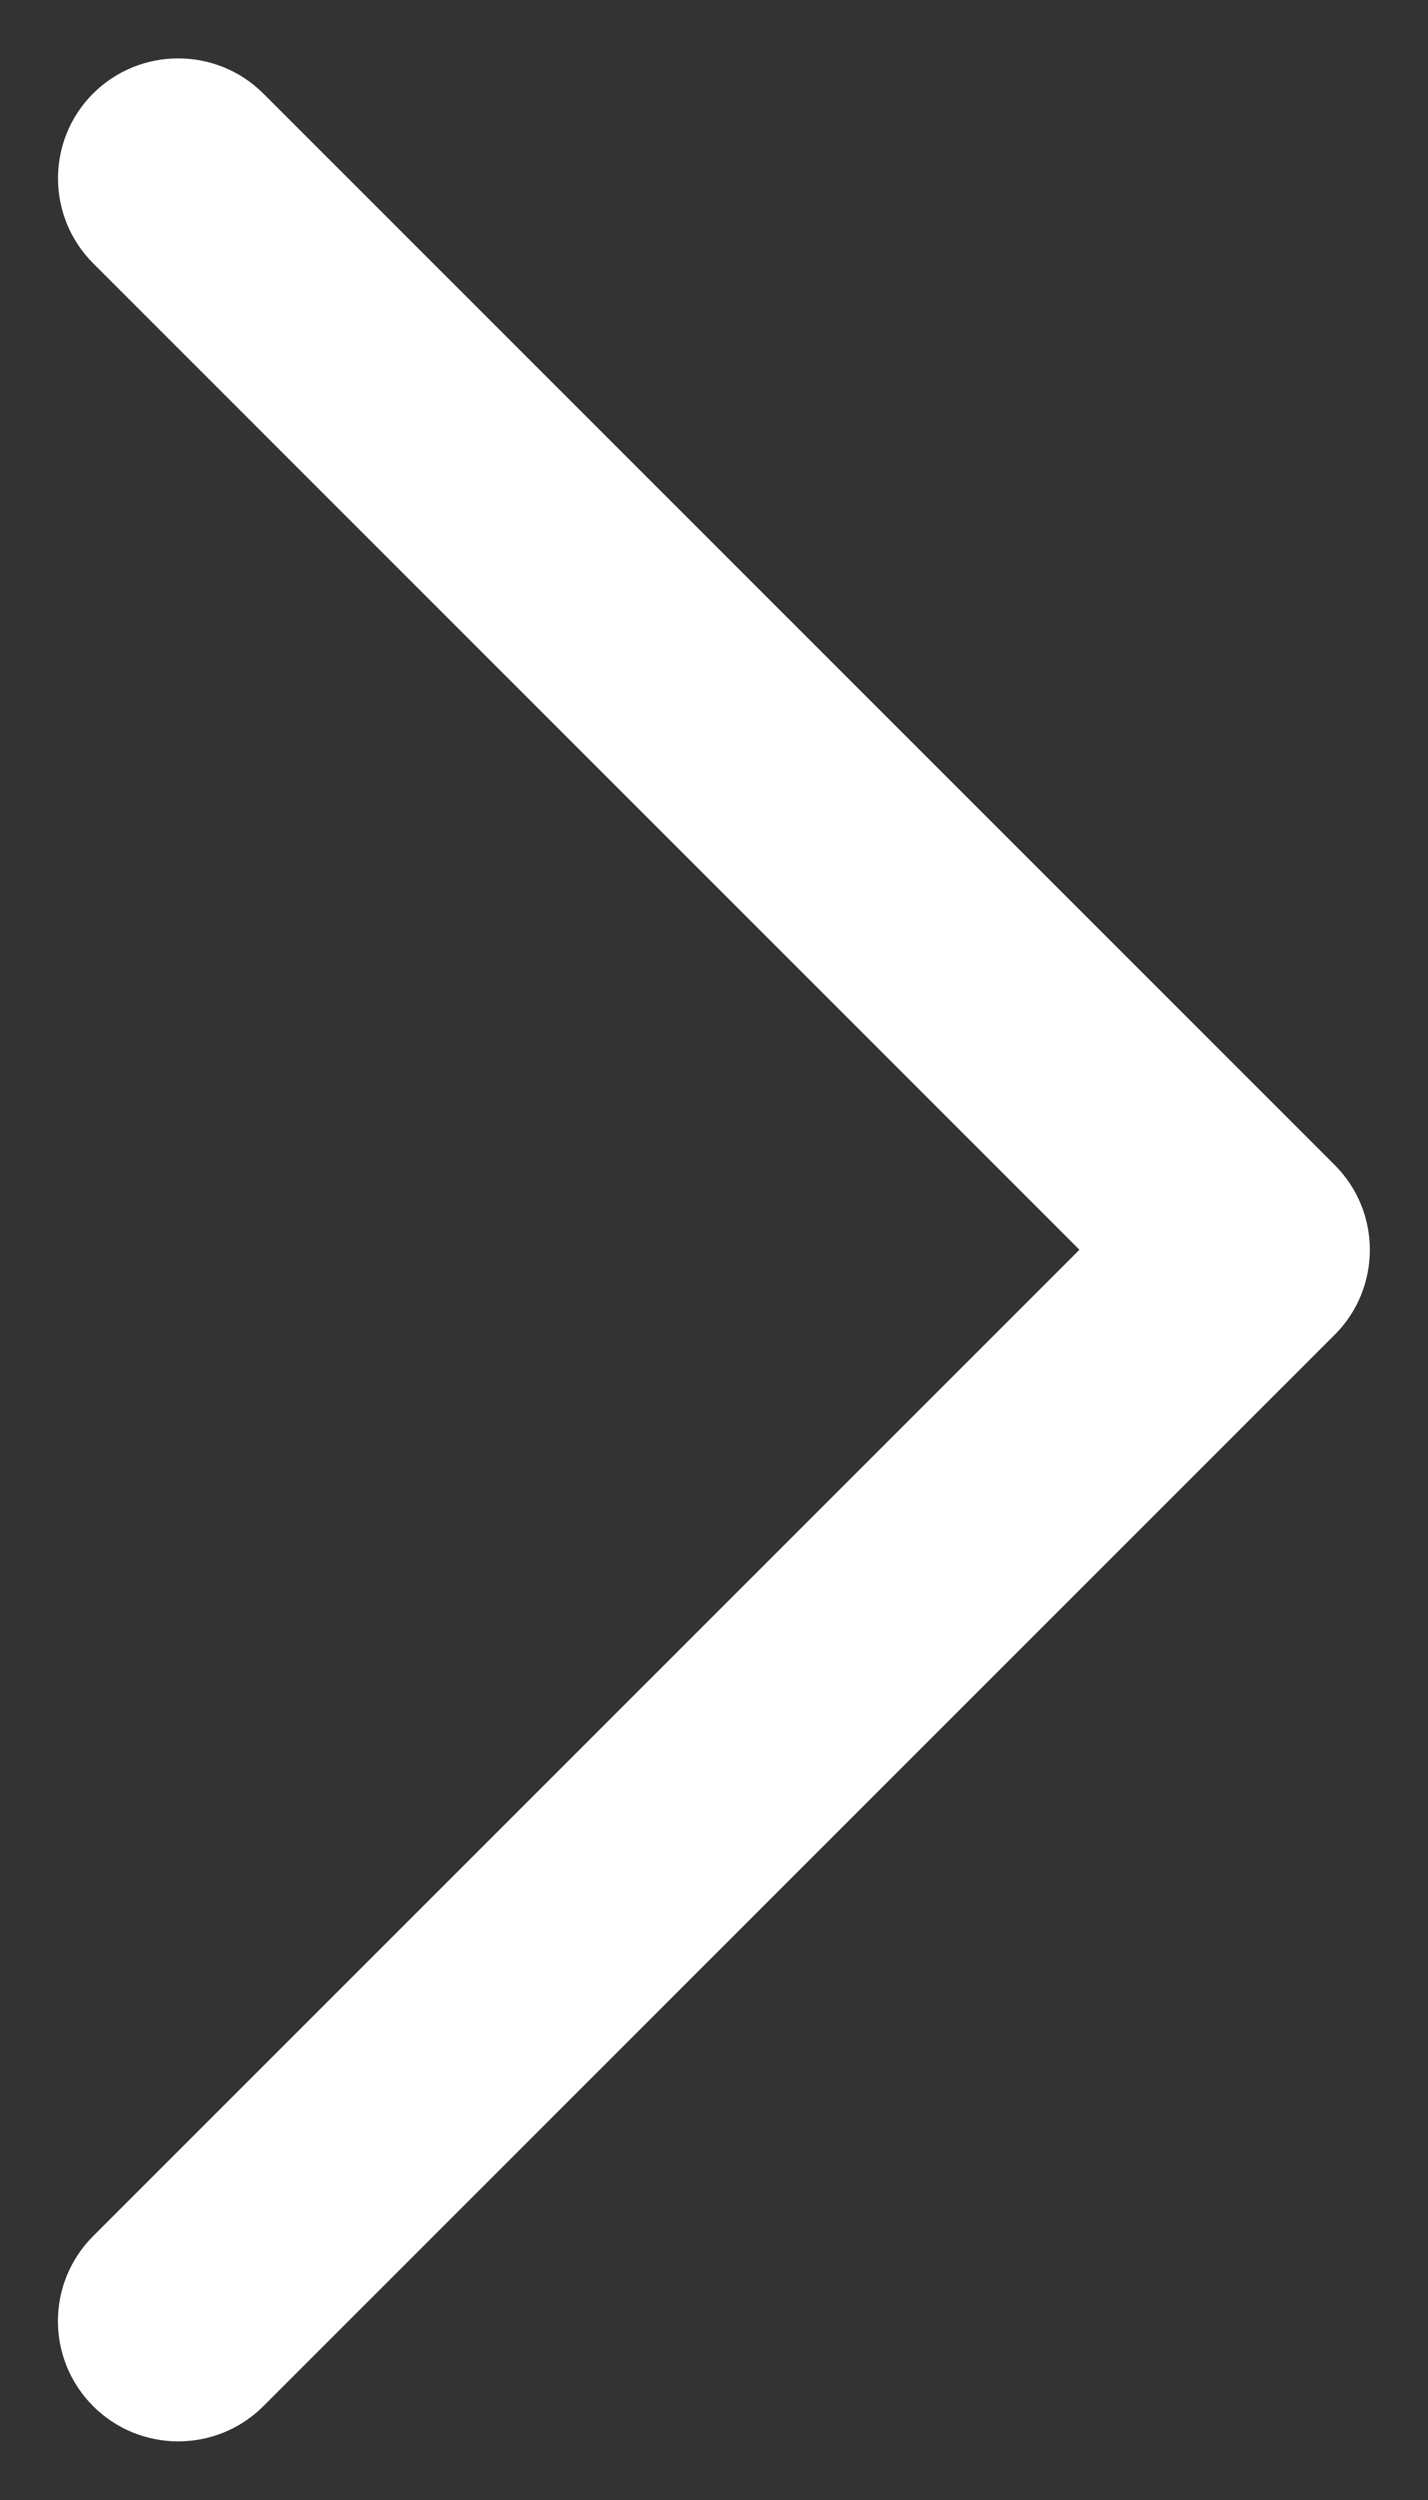 <?xml version="1.0" encoding="UTF-8"?>
<svg width="12px" height="21px" viewBox="0 0 12 21" version="1.1" xmlns="http://www.w3.org/2000/svg" xmlns:xlink="http://www.w3.org/1999/xlink">
    <rect x="0" y="0" width="12" height="21" fill="#333333" stroke="none"/>
    <!-- Generator: Sketch 64 (93537) - https://sketch.com -->
    <title>iconfinder_ExpandMore_1031518</title>
    <desc>Created with Sketch.</desc>
    <g id="Page-1" stroke="none" stroke-width="1" fill="none" fill-rule="evenodd">
        <g id="Cover" transform="translate(-1109, -678)" fill="#FFFFFF" fill-rule="nonzero">
            <g id="iconfinder_ExpandMore_1031518" transform="translate(1109, 678)">
                <path d="M14.285,5.284 L6,13.571 L-2.285,5.283 C-2.68,4.888 -3.319,4.888 -3.714,5.283 C-4.108,5.678 -4.108,6.318 -3.714,6.713 L5.285,15.715 L5.285,15.715 L5.285,15.715 C5.679,16.11 6.319,16.11 6.713,15.715 L15.712,6.713 C16.106,6.318 16.106,5.677 15.712,5.282 C15.319,4.889 14.679,4.889 14.285,5.284 Z" id="Expand_More" transform="translate(5.999, 10.499) rotate(-90) translate(-5.999, -10.499) "></path>
            </g>
        </g>
    </g>
</svg>